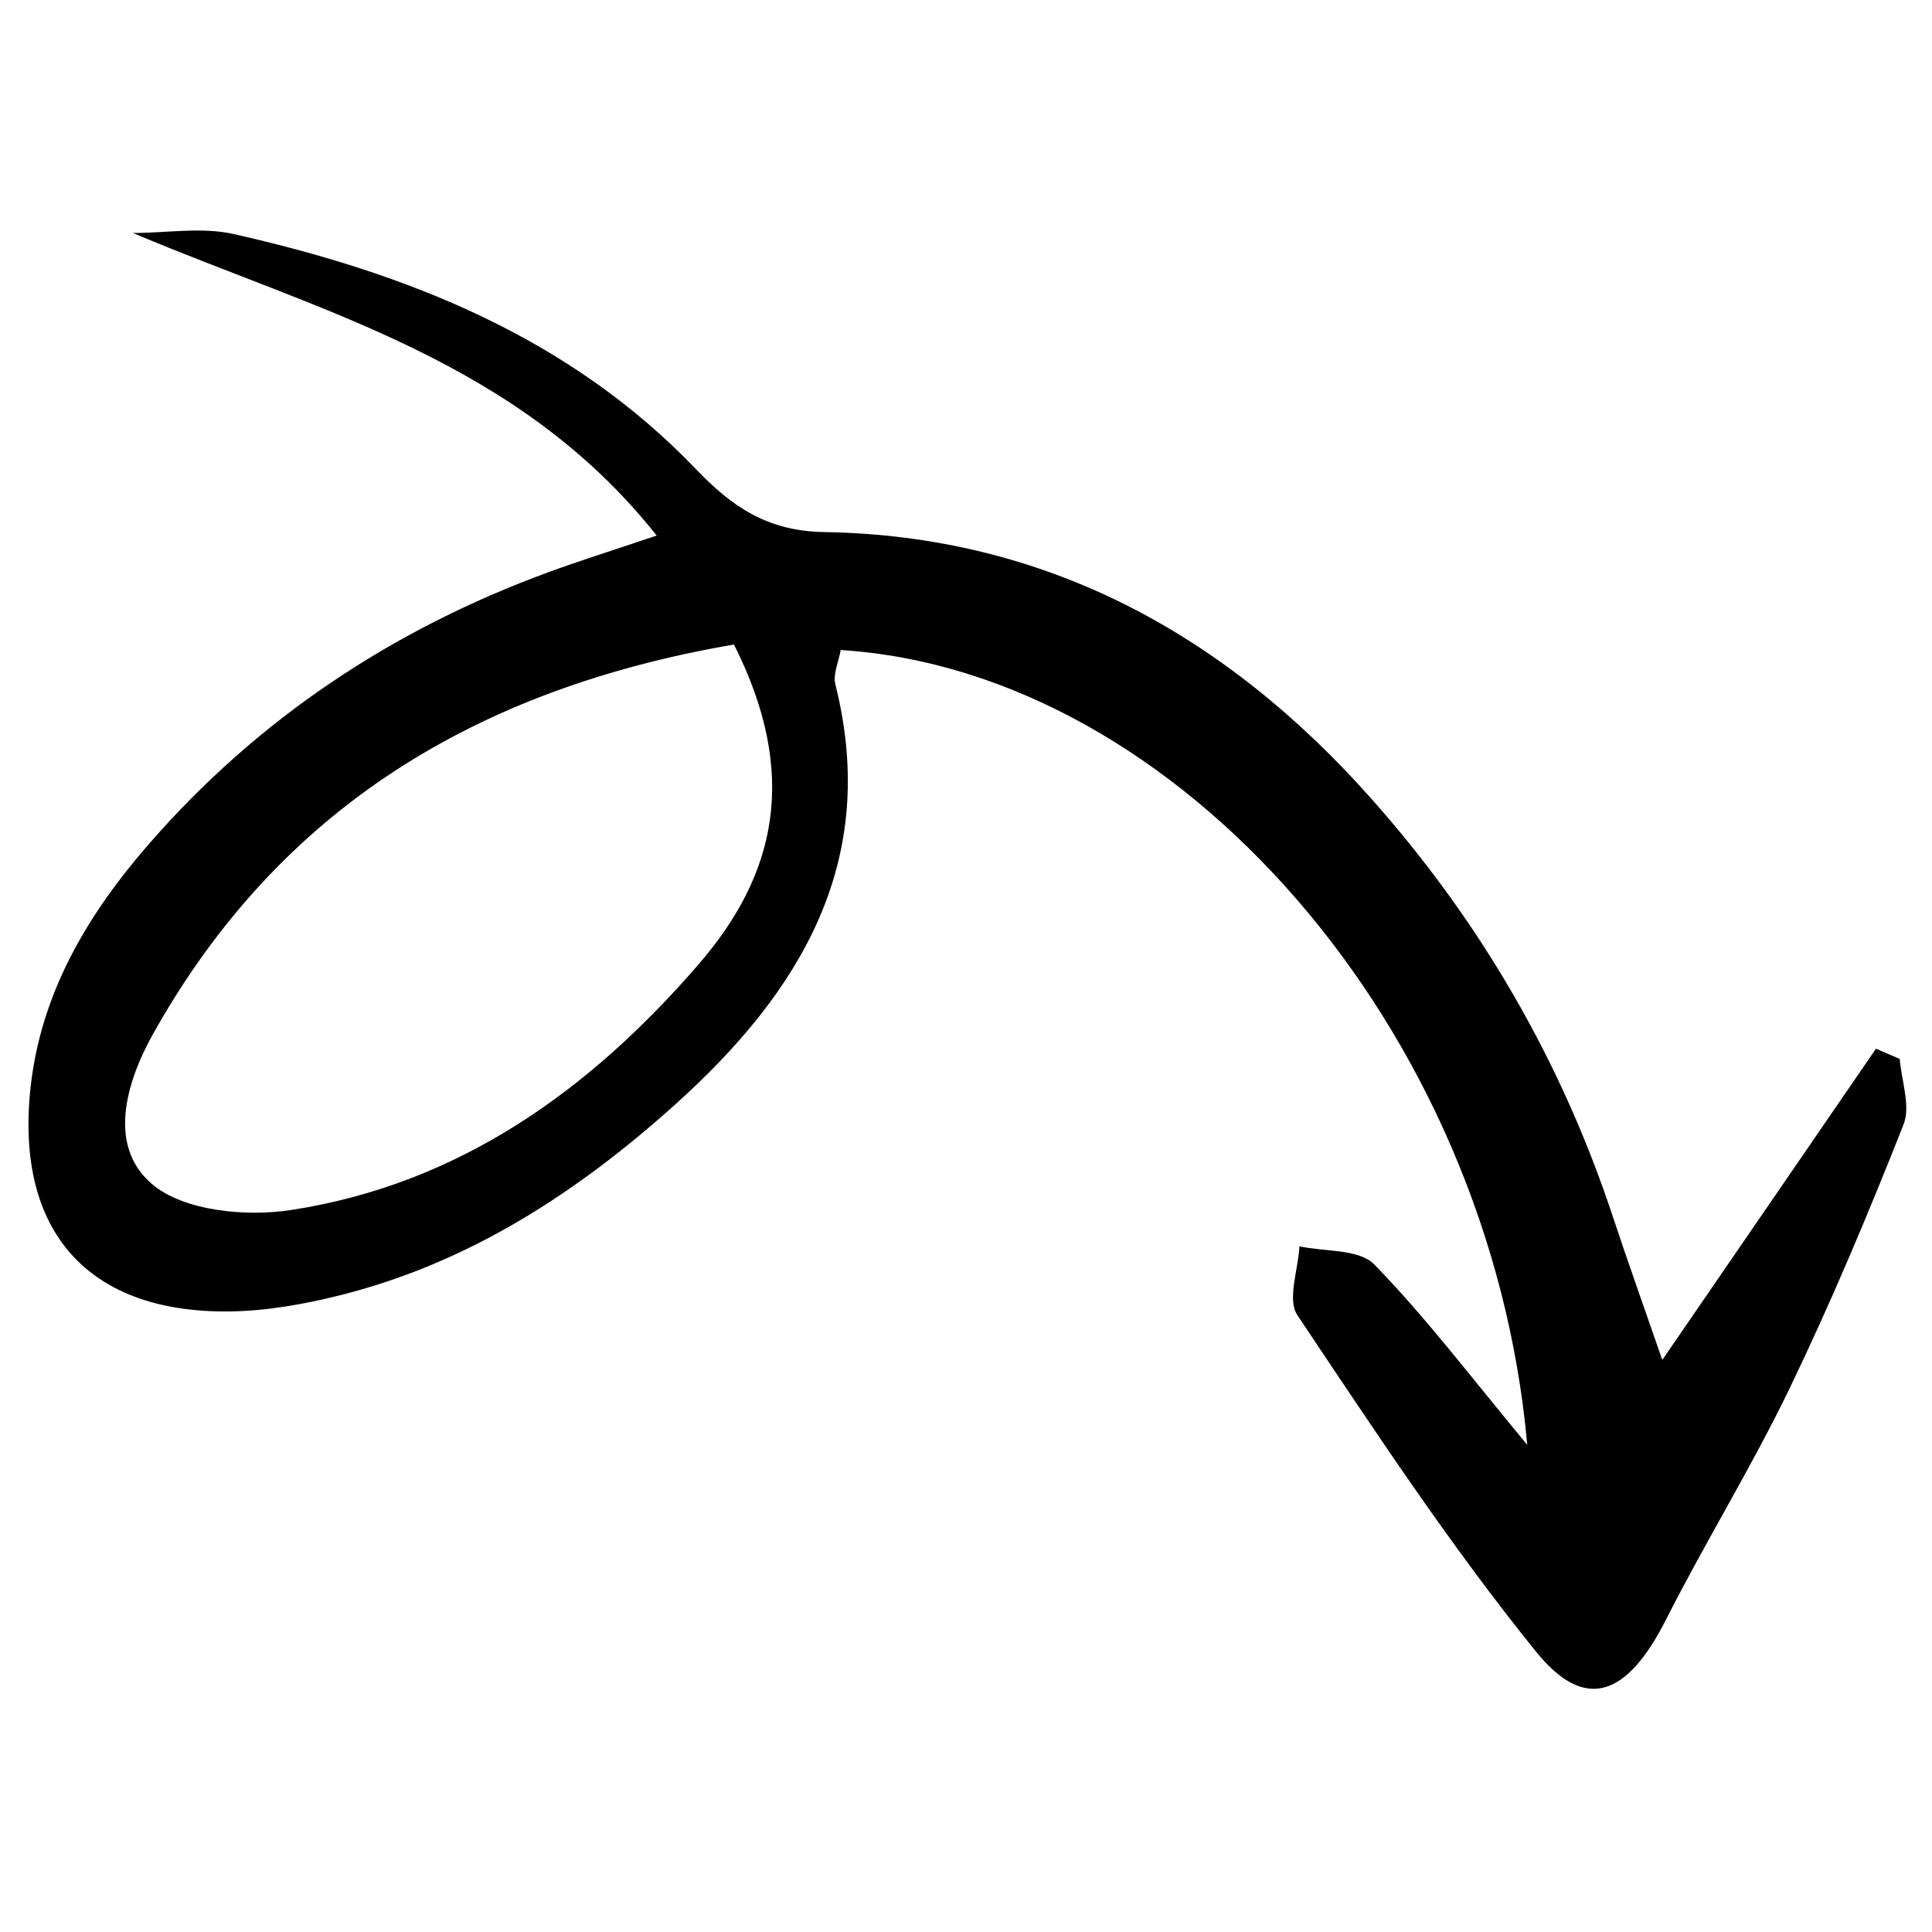 <?xml version="1.0" encoding="UTF-8"?>
<svg xmlns="http://www.w3.org/2000/svg" xmlns:xlink="http://www.w3.org/1999/xlink" version="1.1" id="Calque_1" x="0px" y="0px" viewBox="0 0 200 200" style="enable-background:new 0 0 200 200;" xml:space="preserve">
<path id="XMLID_683_" d="M158.1,149.57c-3.86-43.22-36.21-80.08-71.07-82.28c-0.2,1.17-0.82,2.48-0.55,3.57  c4.62,18.41-3.71,31.91-16.62,43.51c-10.07,9.05-21.27,16.35-34.6,19.7c-3.74,0.94-7.65,1.64-11.48,1.69  c-14.73,0.18-22.22-8.35-20.62-23.15c1.07-9.88,5.95-18,12.28-25.27c11.31-12.98,25.25-22.22,41.4-28.13  c3.19-1.17,6.43-2.18,11.14-3.77c-14.43-18.18-34.8-23.12-54.22-31.32c3.49,0,7.12-0.64,10.44,0.11  c17.96,4.06,34.75,10.67,47.83,24.32c3.72,3.88,7.37,6.43,13.29,6.53c22.99,0.37,41.53,10.61,56.57,27.52  c11.35,12.75,19.77,27.26,25.13,43.52c1.32,4.01,2.75,7.98,5.06,14.66c8.18-11.92,15.15-22.07,22.12-32.22  c0.82,0.35,1.64,0.71,2.46,1.06c0.18,2.28,1.15,4.88,0.39,6.8c-3.64,9.21-7.48,18.36-11.78,27.28c-3.93,8.15-8.71,15.88-12.8,23.95  c-4.01,7.92-8.34,9.66-13.46,3.33c-8.94-11.06-16.79-23-24.71-34.84c-1.07-1.61,0.09-4.71,0.22-7.12c2.63,0.57,6.17,0.26,7.74,1.87  C147.59,136.36,152.25,142.53,158.1,149.57z M75.98,66.72c-26.54,4.56-47.03,16.89-60.14,40.32c-2.8,5.01-4.76,11.64-0.05,15.58  c3.29,2.75,9.68,3.36,14.34,2.64c17.41-2.67,31-12.45,42.26-25.52C80.35,90.5,82.75,80.16,75.98,66.72z"></path>
</svg>
